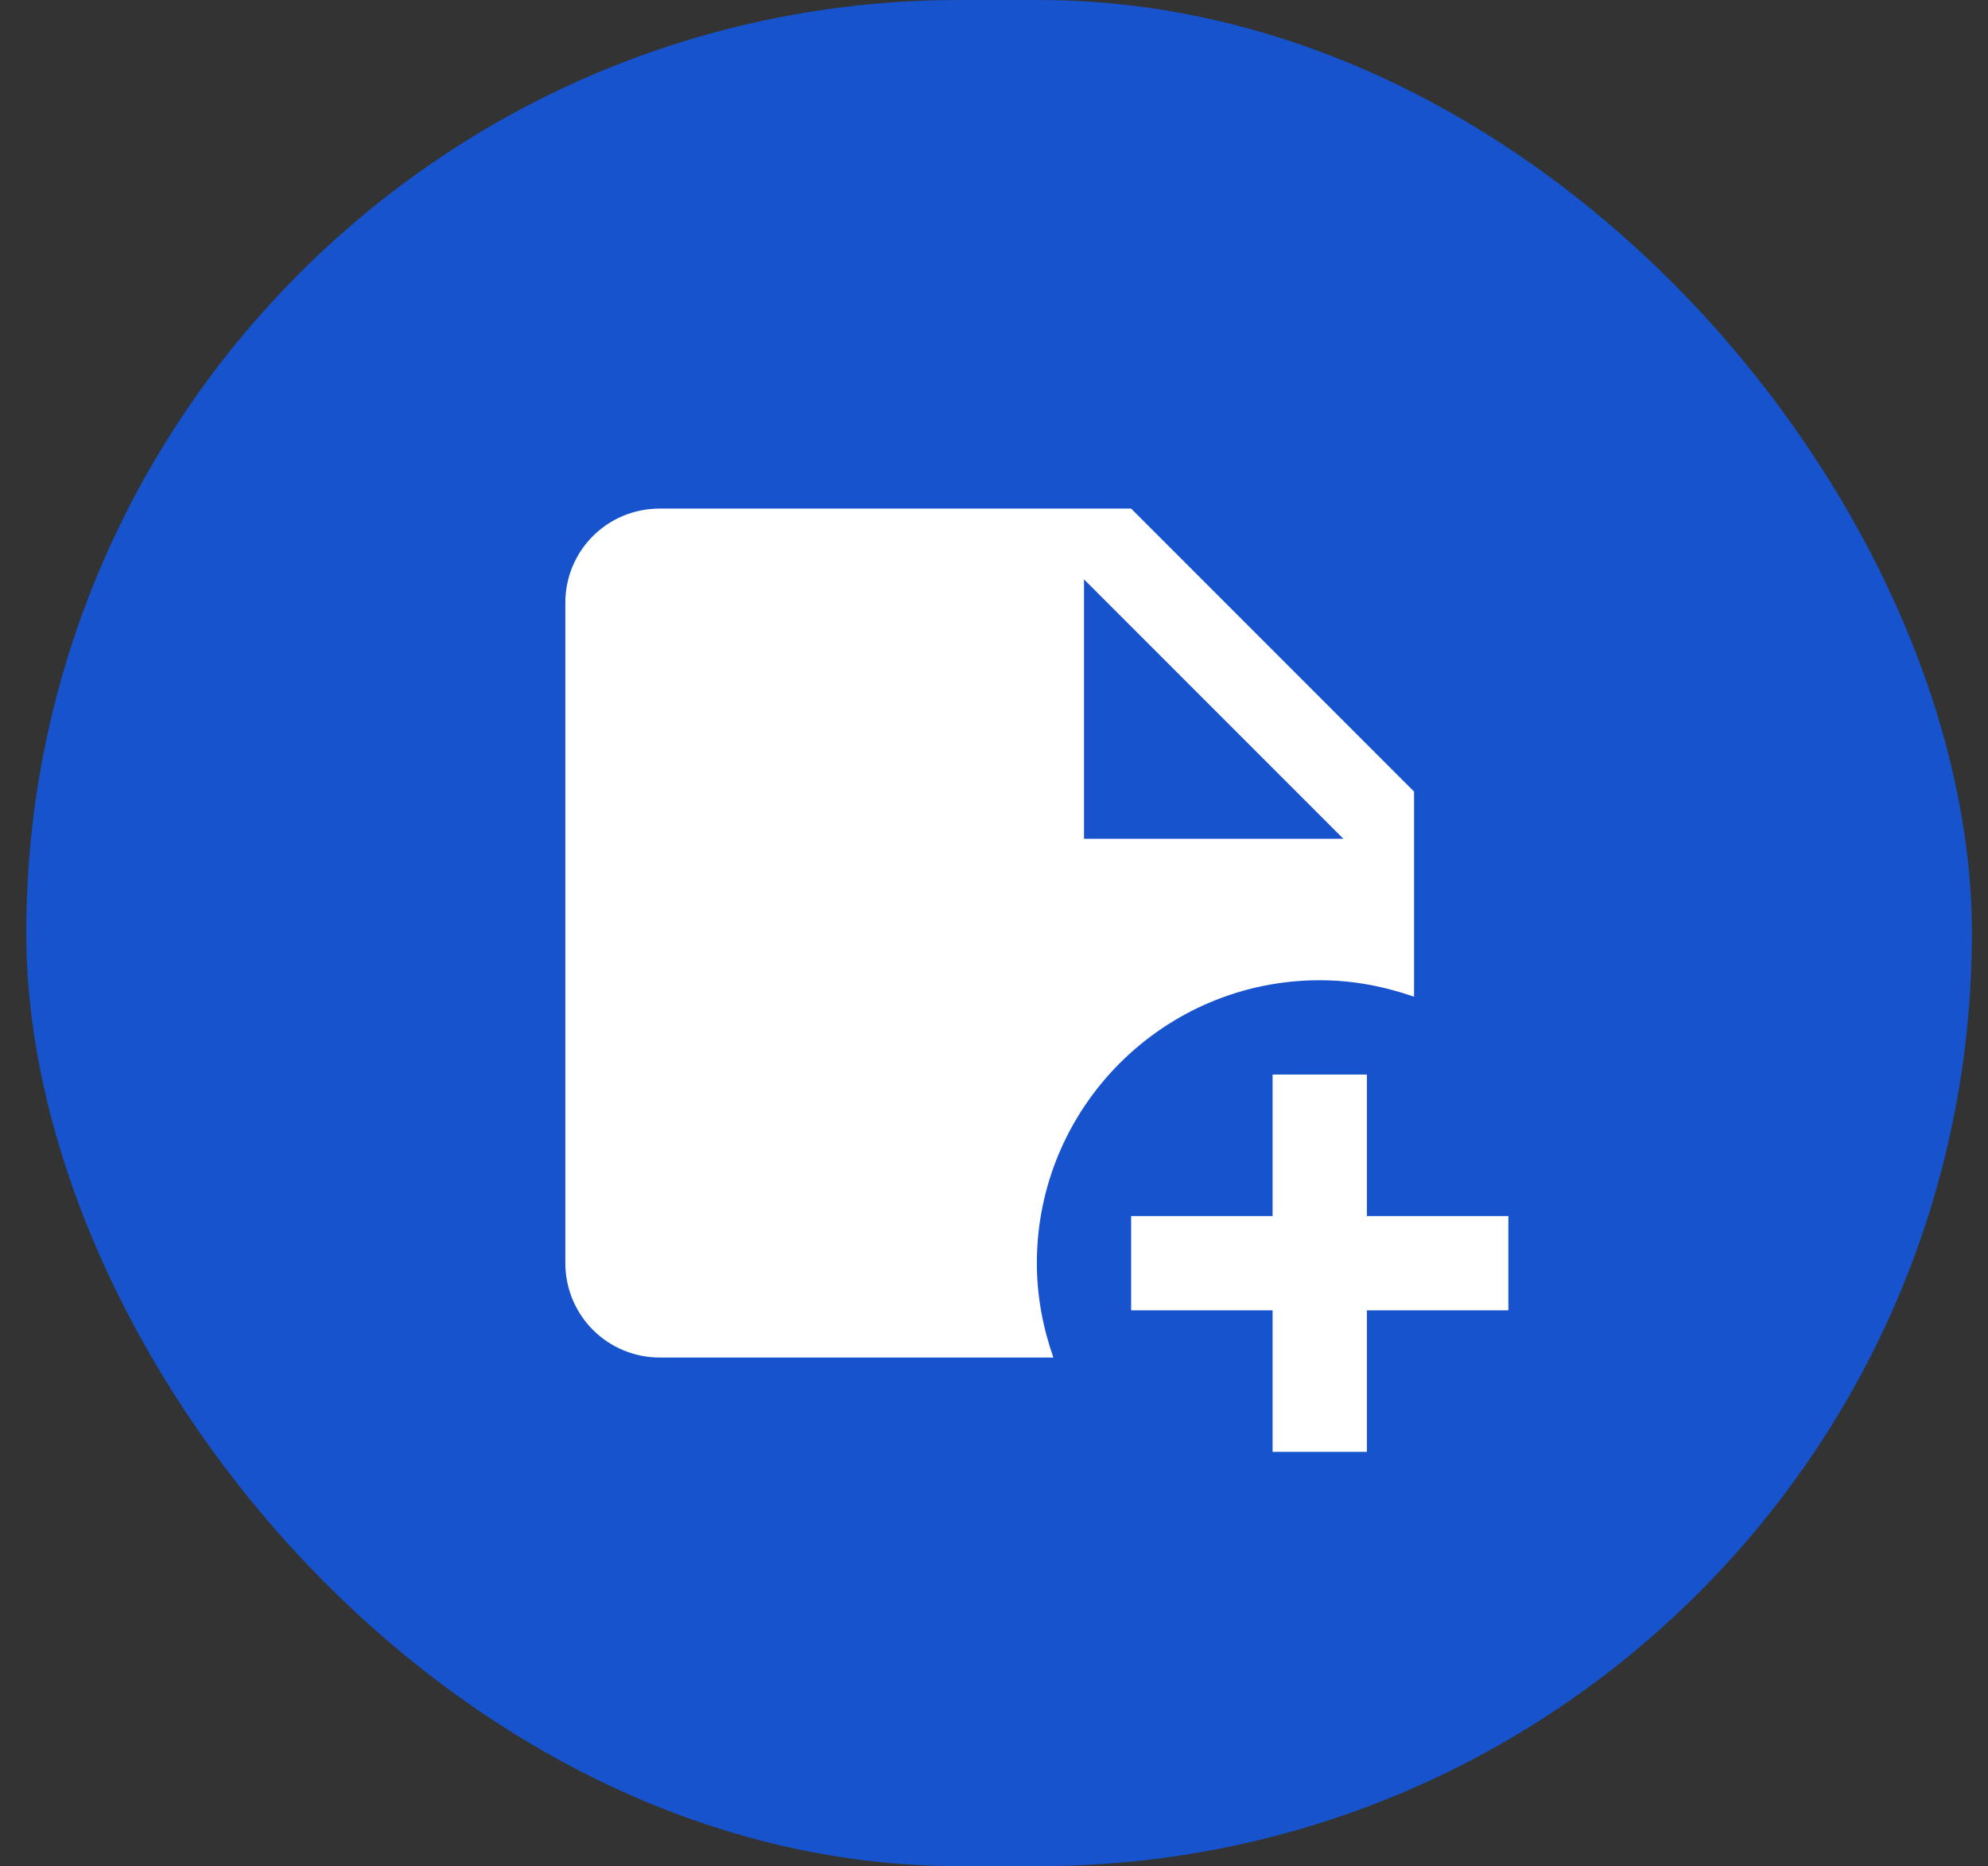<svg width="65" height="61" viewBox="0 0 65 61" fill="none" xmlns="http://www.w3.org/2000/svg">
<rect x="0" y="0" width="65" height="61" fill="#333333" stroke="none"/>
<rect x="0.859" width="63.614" height="61" rx="30.5" fill="#1653CD"/>
<path d="M43.151 32.042C44.23 32.042 45.263 32.242 46.234 32.581V25.875L36.984 16.625H21.568C19.857 16.625 18.484 17.997 18.484 19.708V41.292C18.484 42.109 18.809 42.894 19.387 43.472C19.966 44.05 20.75 44.375 21.568 44.375H34.441C34.102 43.404 33.901 42.371 33.901 41.292C33.901 36.189 38.048 32.042 43.151 32.042ZM35.443 18.938L43.922 27.417H35.443V18.938ZM49.318 39.75V42.833H44.693V47.458H41.609V42.833H36.984V39.75H41.609V35.125H44.693V39.75H49.318Z" fill="white"/>
</svg>
